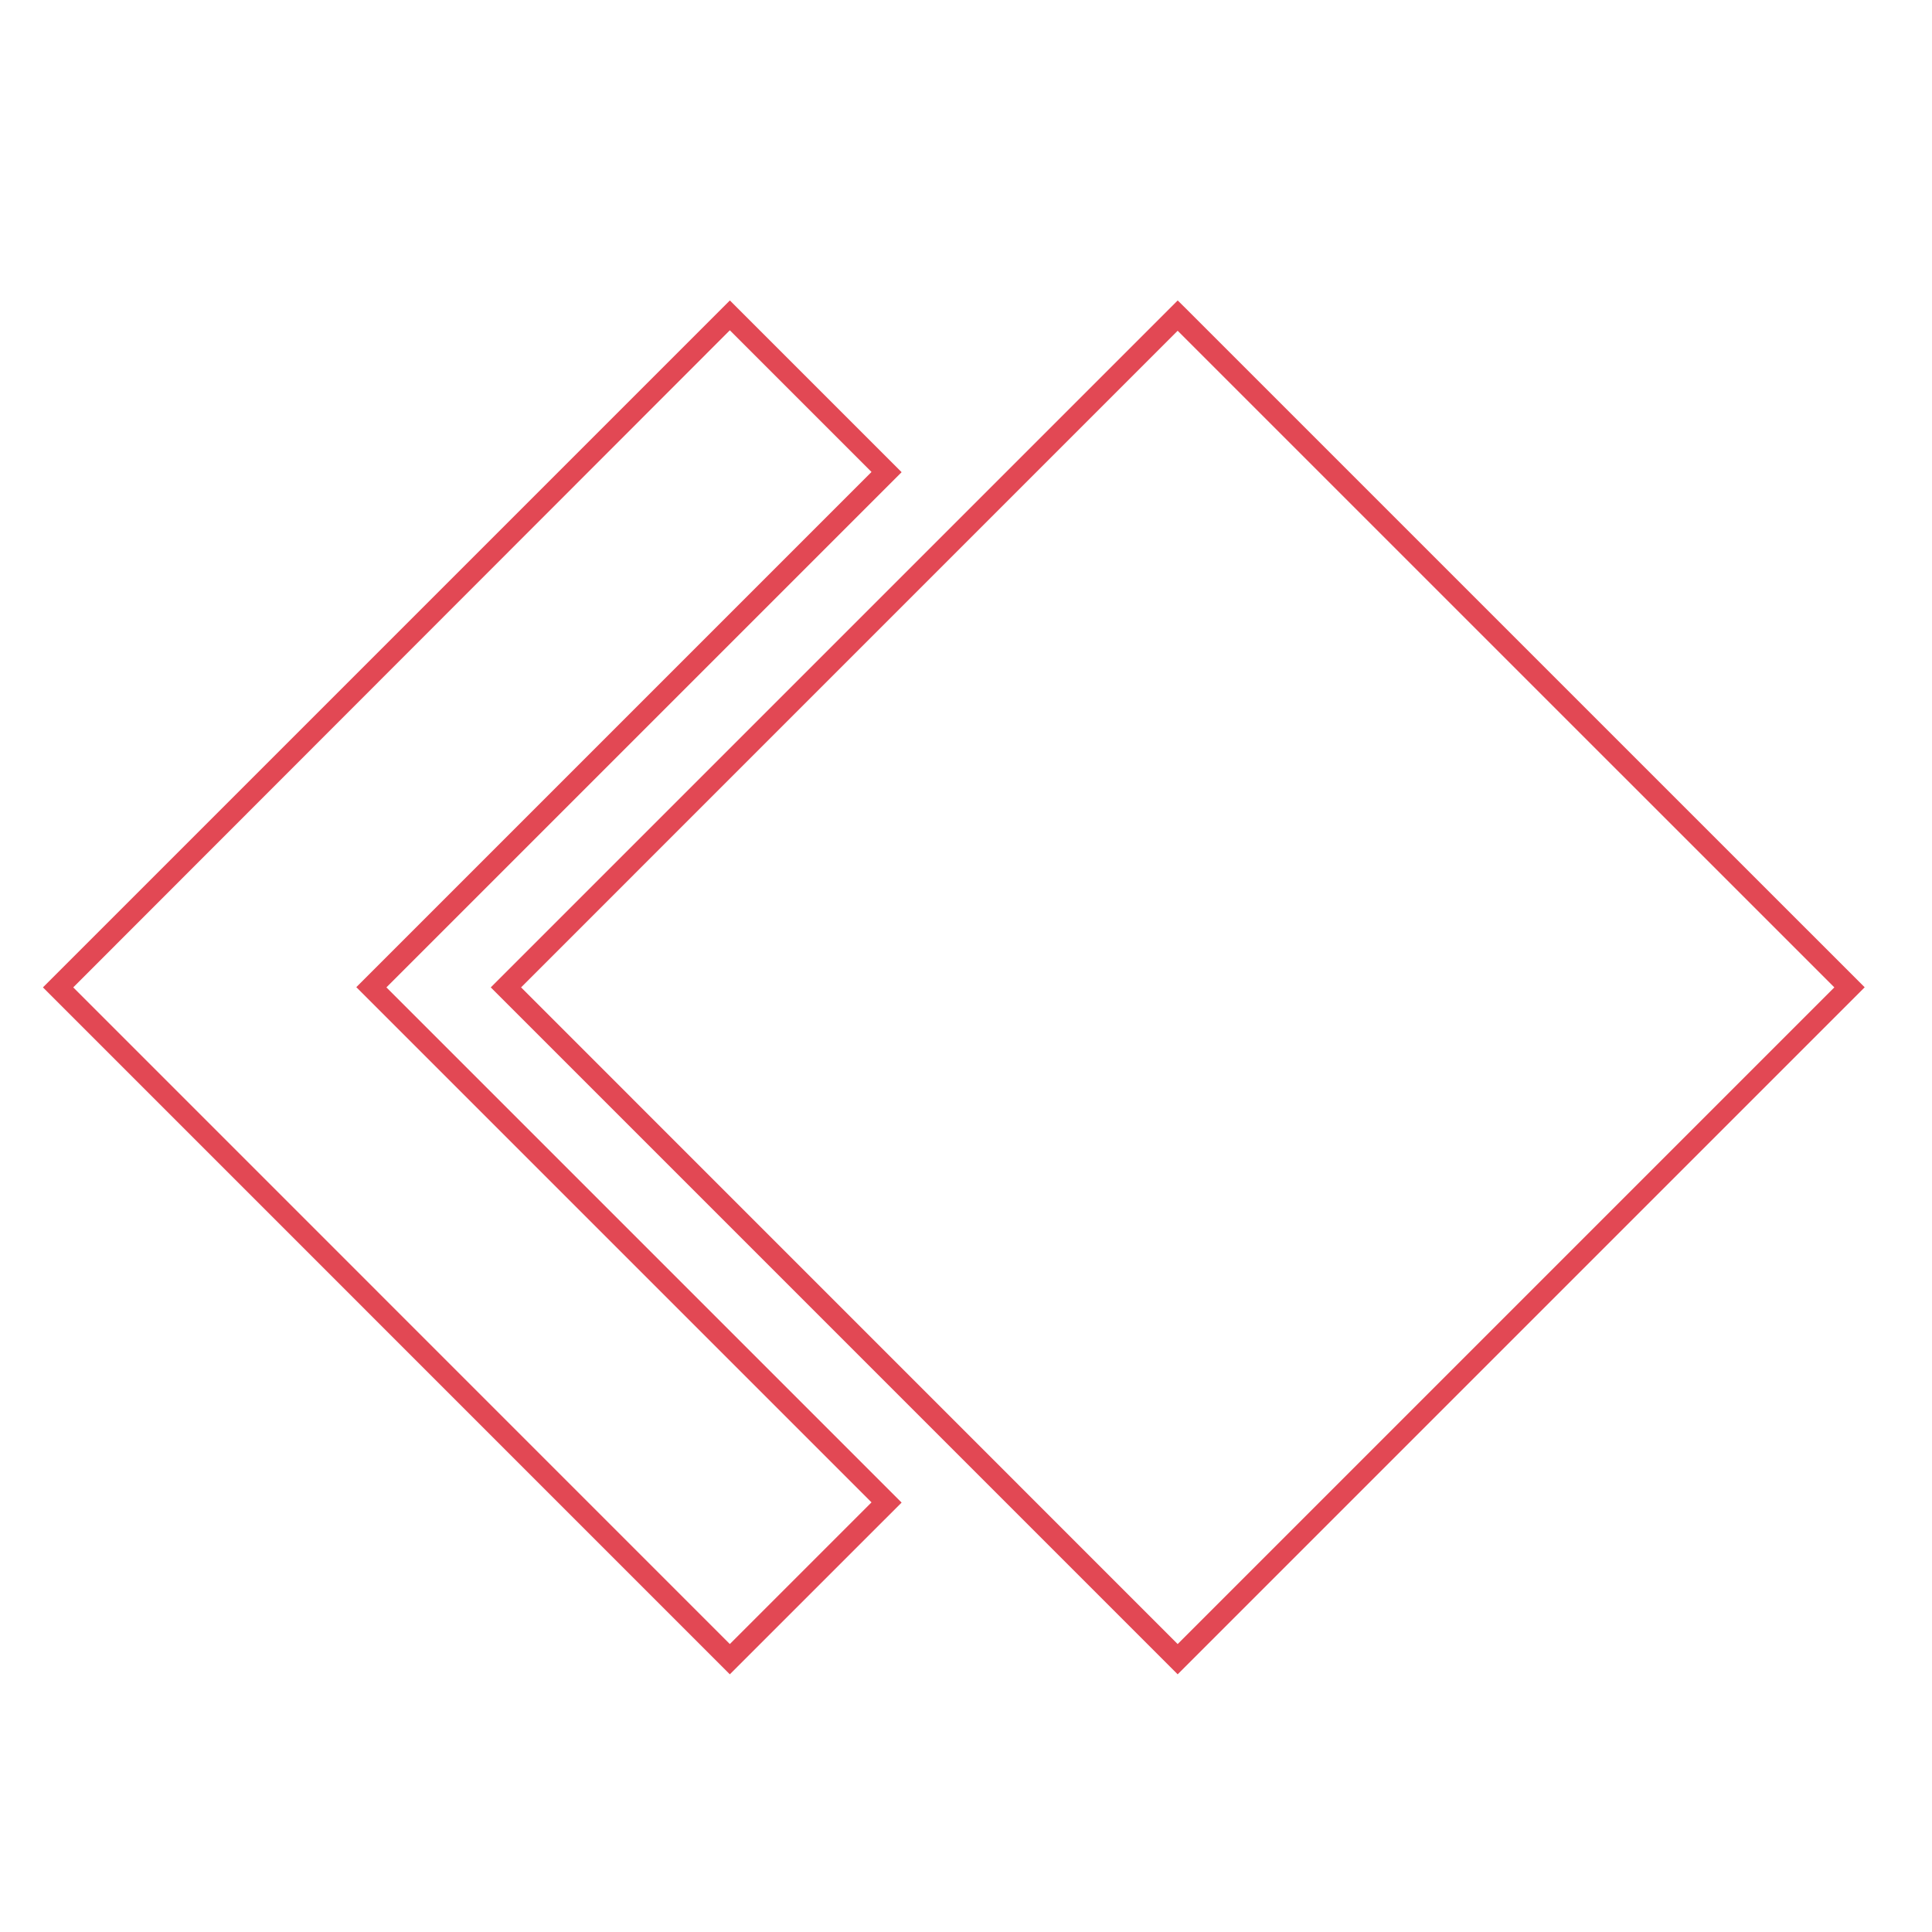 <svg xmlns="http://www.w3.org/2000/svg" xmlns:xlink="http://www.w3.org/1999/xlink" width="45" height="45" viewBox="0 0 45 45">
  <defs>
    <clipPath id="clip-icon-雙核自動偵測-color">
      <rect width="45" height="45"/>
    </clipPath>
  </defs>
  <g id="icon-雙核自動偵測-color" clip-path="url(#clip-icon-雙核自動偵測-color)">
    <g id="Group_992" data-name="Group 992" transform="translate(-145 -2291)">
      <g id="Group_849" data-name="Group 849" transform="translate(17.646 4.987)">
        <path id="Path_407" data-name="Path 407" d="M144.353,2325.011l-.176-.176-15.823-15.824,16-16,4,4-12,12,12,12Zm-15.293-16,15.293,15.295,3.3-3.3-12-12,12-12-3.3-3.3Zm25.724,16-.176-.176-15.823-15.824,16-16,.177.175,15.824,15.823Zm-15.293-16,15.293,15.295,15.295-15.295-15.295-15.294Z" fill="#e24854"/>
      </g>
      <rect id="Rectangle_470" data-name="Rectangle 470" width="45" height="45" transform="translate(145 2291)" fill="none"/>
    </g>
  </g>
</svg>
